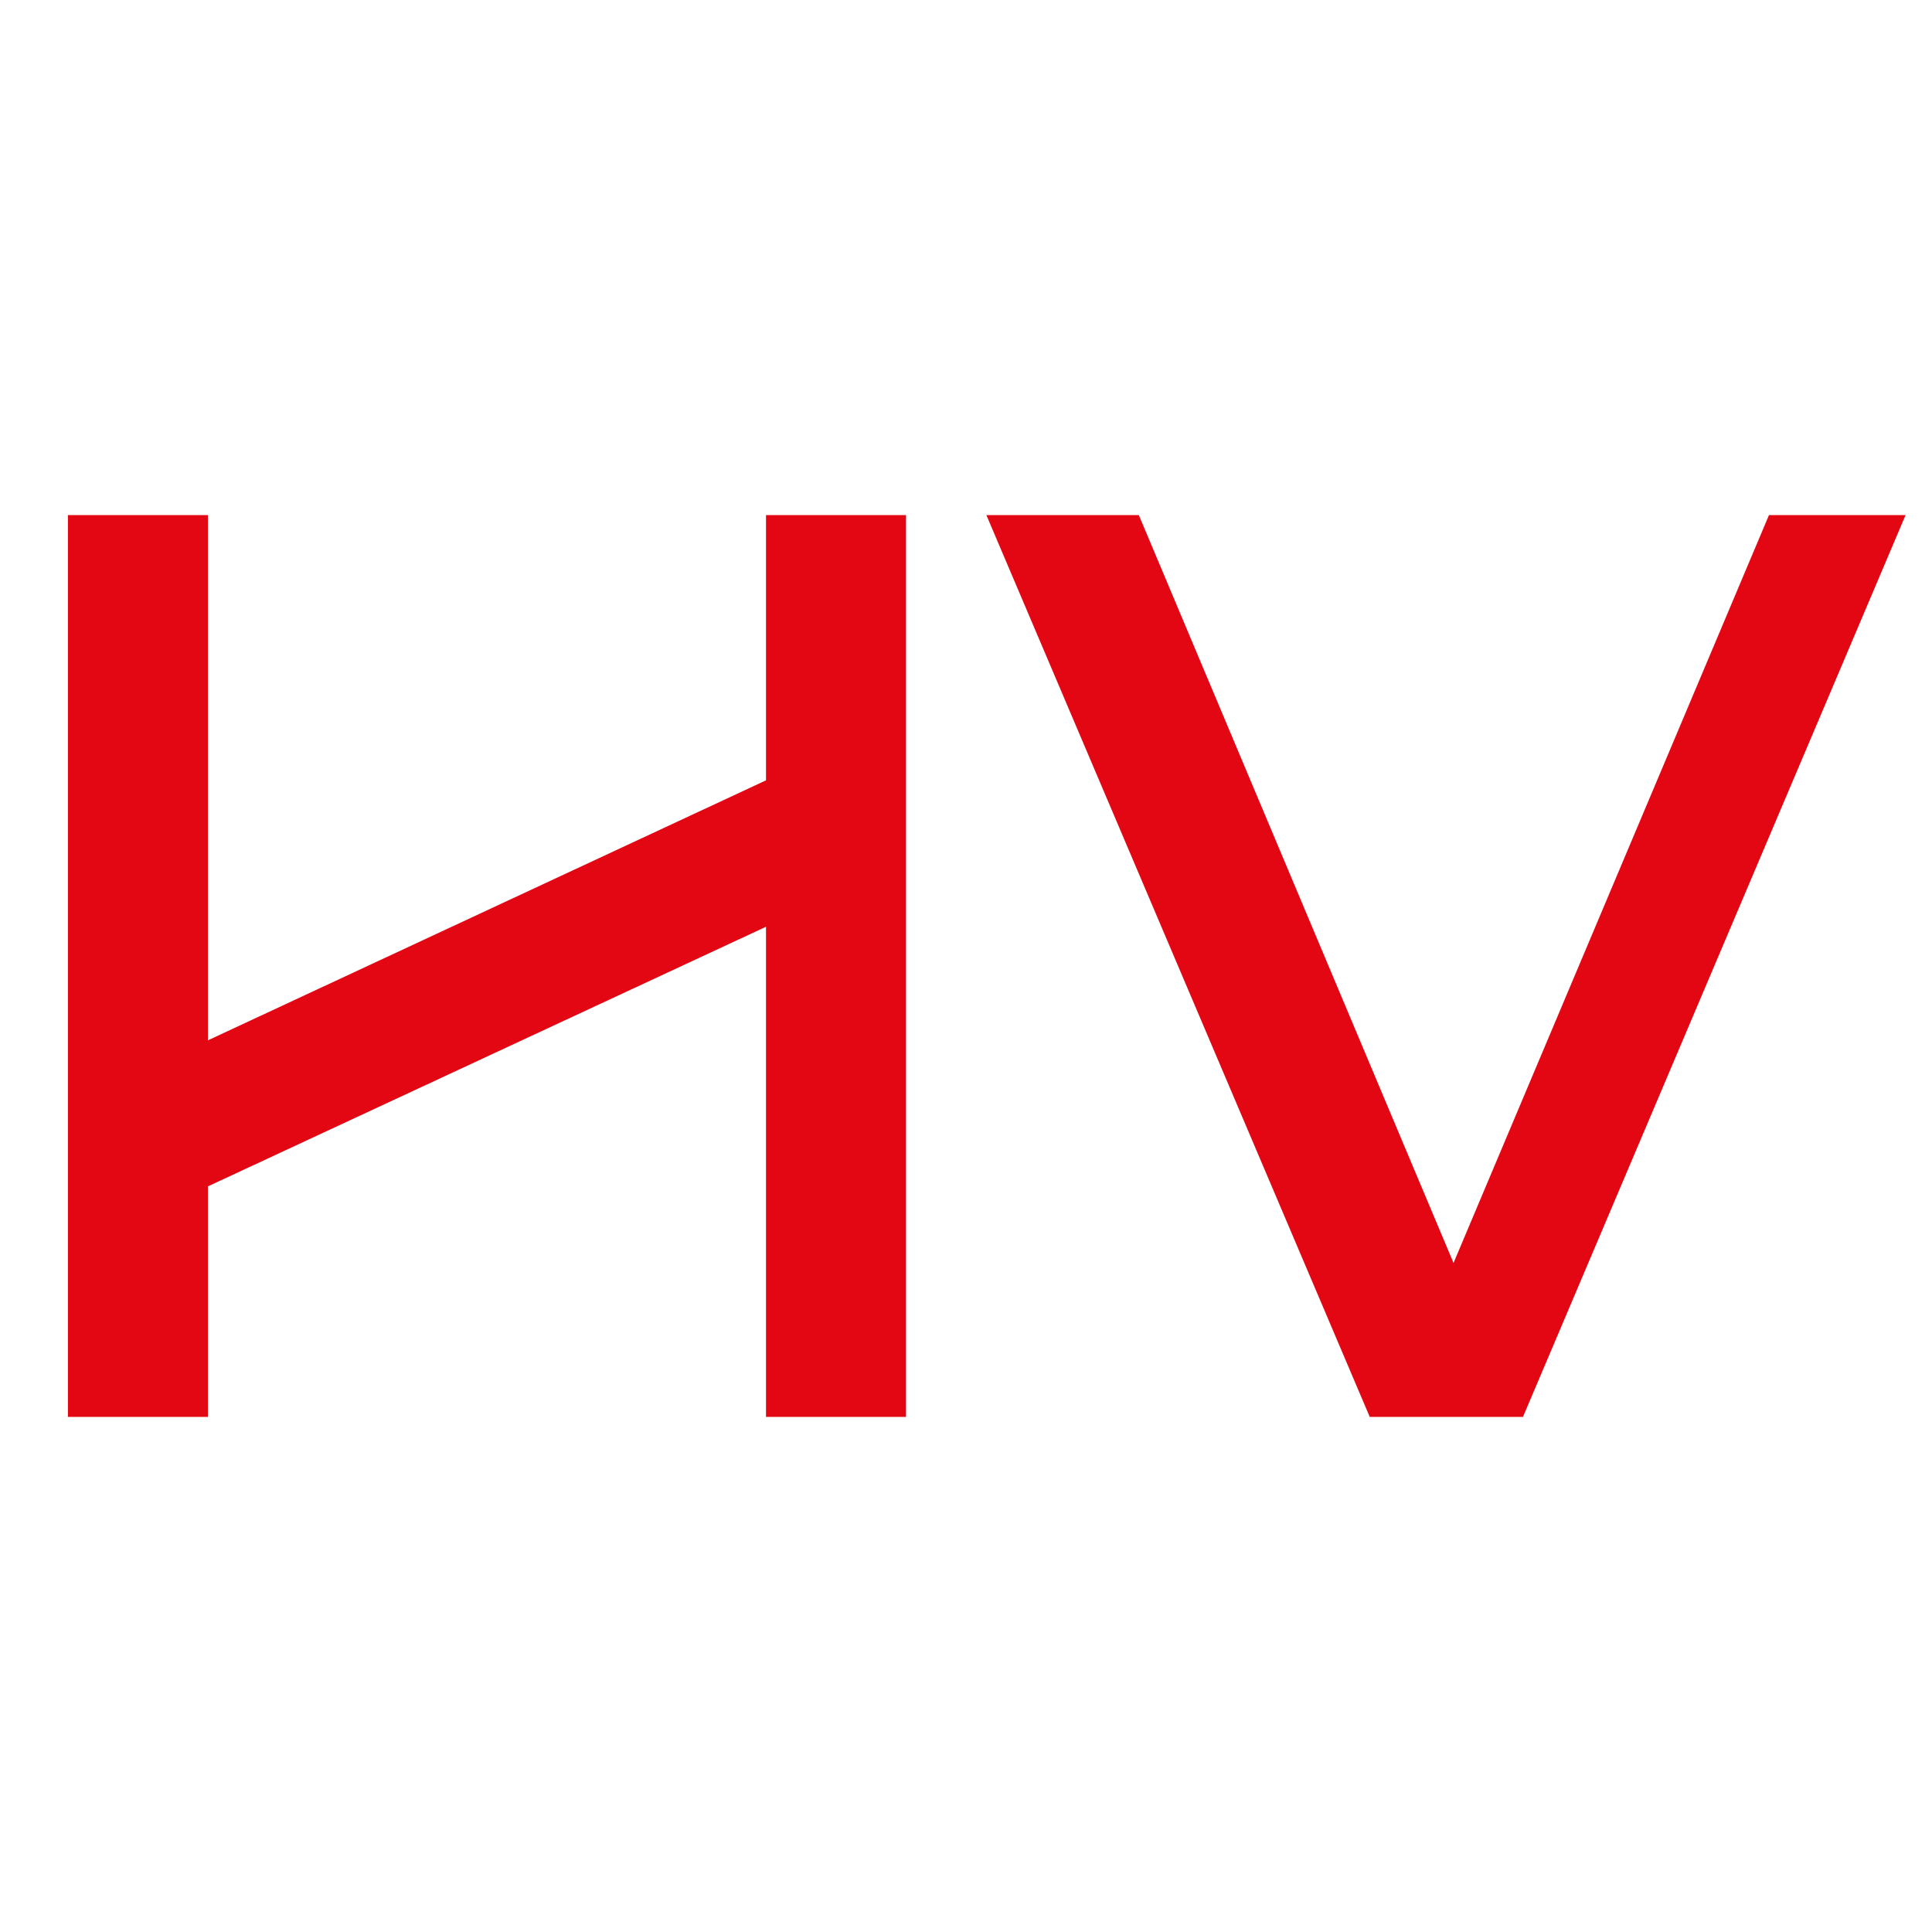 <svg xmlns="http://www.w3.org/2000/svg" version="1.1" xmlns:xlink="http://www.w3.org/1999/xlink" xmlns:svgjs="http://svgjs.dev/svgjs" width="512" height="512"><svg version="1.1" id="SvgjsSvg1014" xmlns="http://www.w3.org/2000/svg" xmlns:xlink="http://www.w3.org/1999/xlink" x="0px" y="0px" viewBox="0 0 512 512" style="enable-background:new 0 0 512 512;" xml:space="preserve">
<style type="text/css">
	.st0{fill:#E30613;}
</style>
<g>
	<g>
		<polygon class="st0" points="203,206.8 55.1,275.7 55.1,136.5 18,136.5 18,375.5 55.1,375.5 55.1,314.4 203,245.6 203,375.5 
			240.1,375.5 240.1,136.5 203,136.5 		"></polygon>
	</g>
	<g>
		<path class="st0" d="M261.4,136.5h40.4l83.4,198.2l83.6-198.2H505l-101.4,239H363L261.4,136.5z"></path>
	</g>
</g>
</svg><style>@media (prefers-color-scheme: light) { :root { filter: none; } }
@media (prefers-color-scheme: dark) { :root { filter: none; } }
</style></svg>